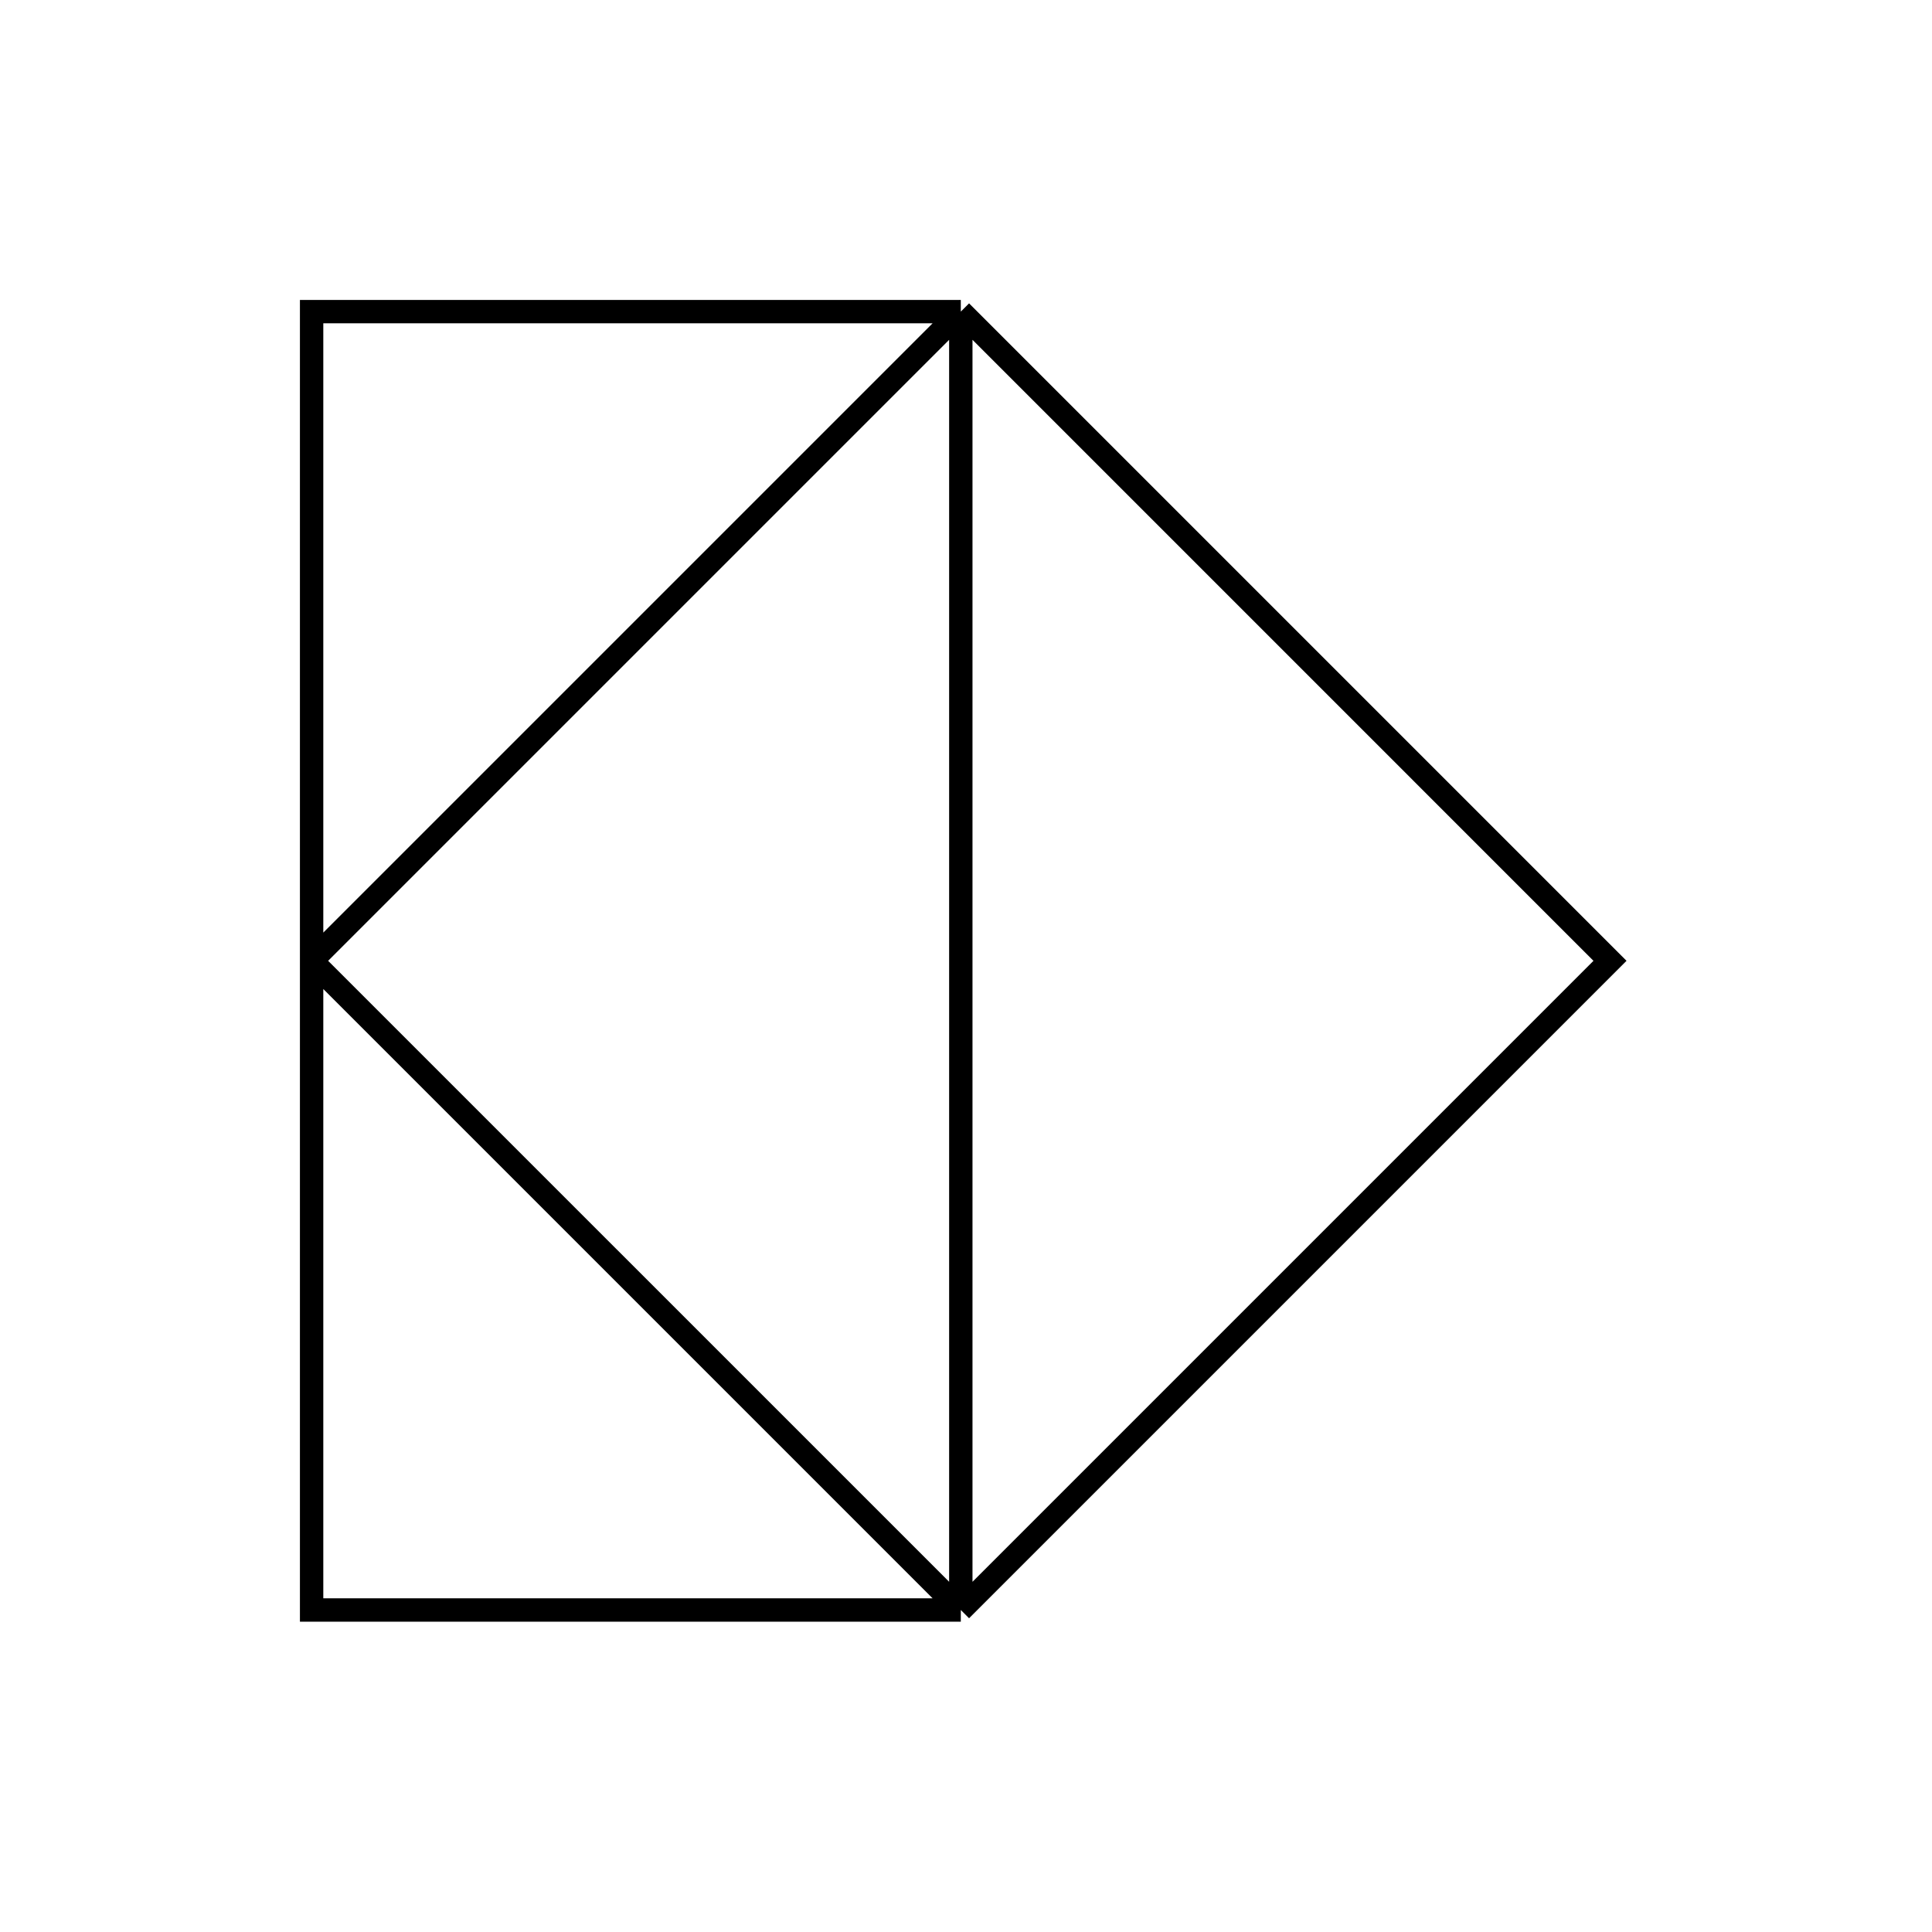 <svg width="124" height="124" viewBox="0 0 124 124" fill="none" xmlns="http://www.w3.org/2000/svg">
<path d="M61.667 20L103.333 61.667L61.667 103.333M61.667 20H20V61.667M61.667 20L20 61.667M61.667 20V103.333M61.667 103.333L20 61.667M61.667 103.333H20V61.667" stroke="black" stroke-width="1.5"/>
</svg>
